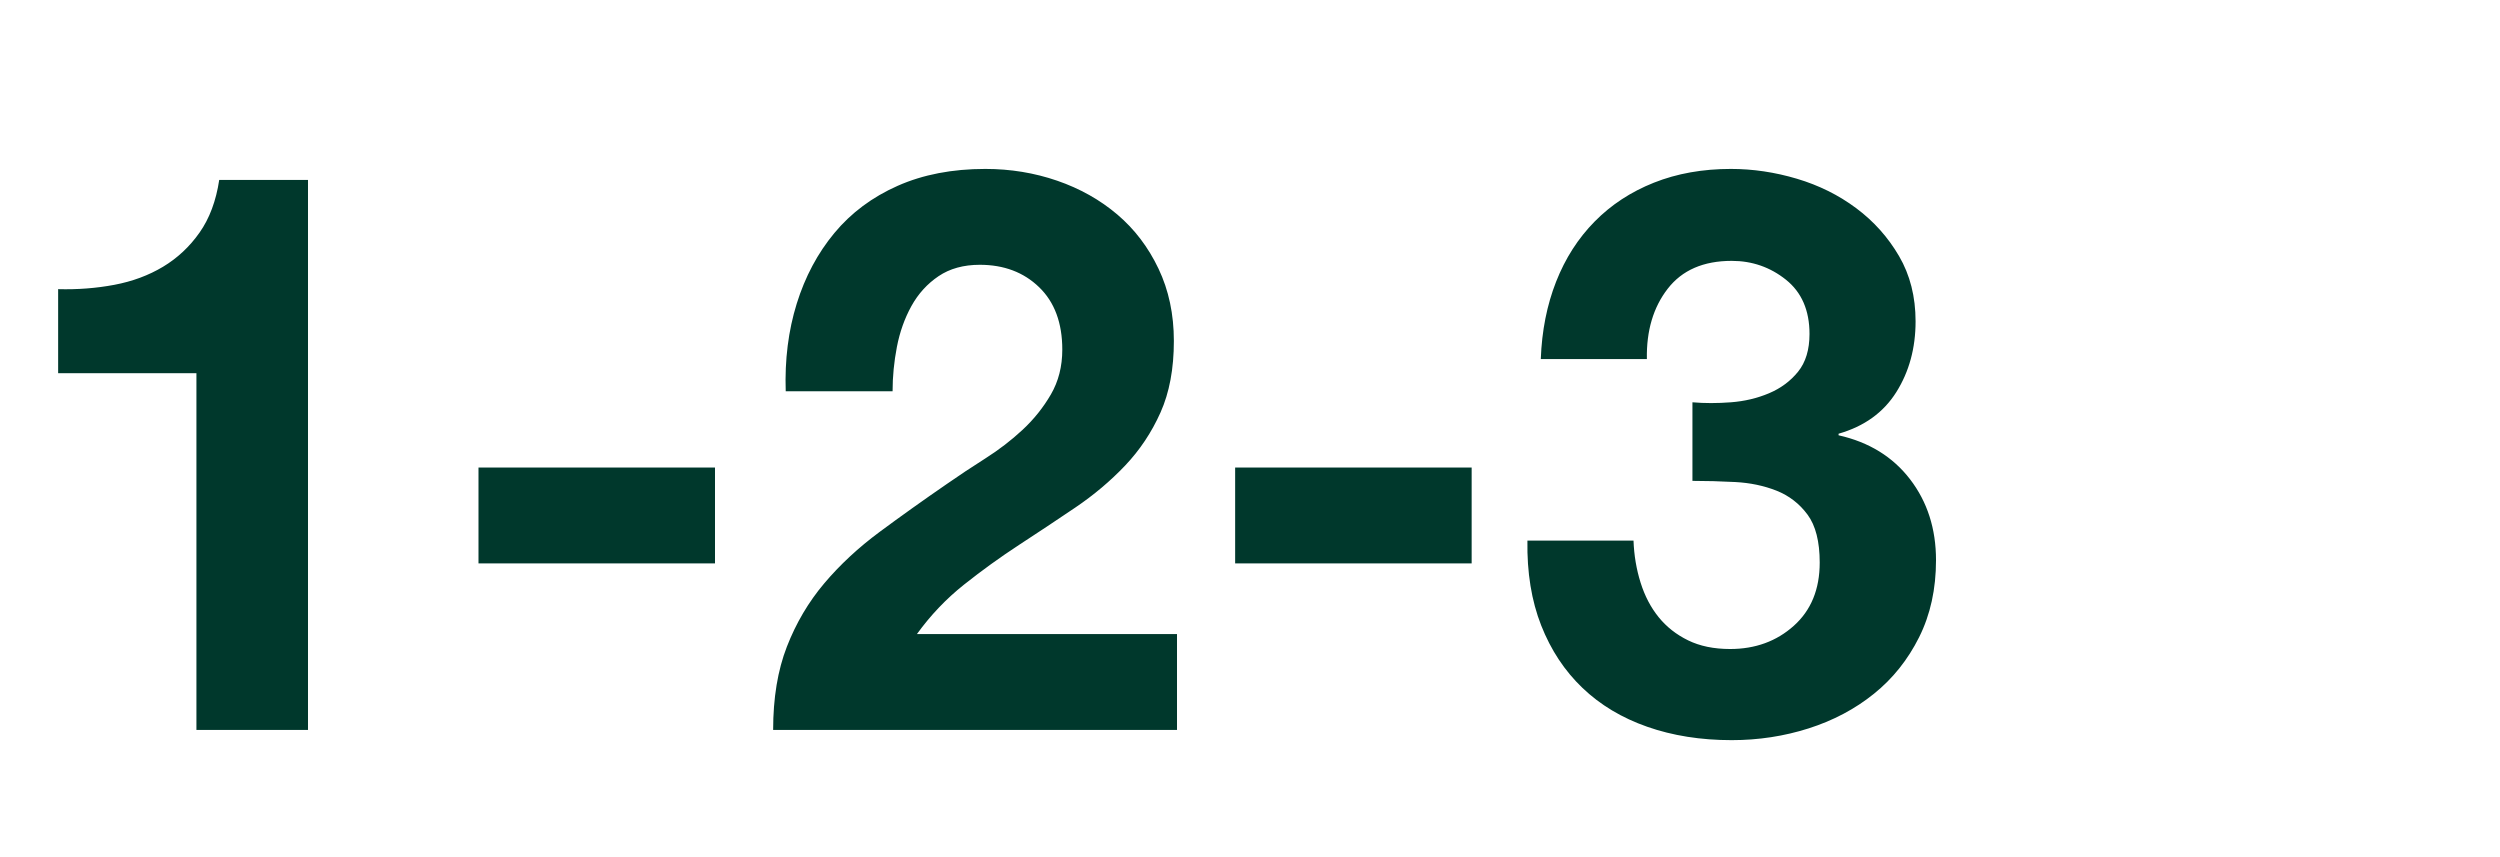 <svg width="136.909" height="46.94" viewBox="0 0 136.909 46.94" xmlns="http://www.w3.org/2000/svg"><g fill="#00382c"><path d="M16.867 39.974V9.854h-4.862q-.258 1.72-1.076 2.882-.817 1.162-2 1.872-1.184.71-2.668.99-1.485.28-3.077.237v4.604h7.573v19.535zM26.204 25.602v5.25h12.952v-5.25zM43.029 21.428h5.852q0-1.205.236-2.43.237-1.227.796-2.238.56-1.011 1.485-1.635.925-.624 2.259-.624 1.98 0 3.248 1.226 1.27 1.226 1.27 3.42 0 1.378-.624 2.453-.624 1.076-1.55 1.937-.924.86-2.043 1.57-1.119.71-2.108 1.399-1.937 1.334-3.68 2.624-1.742 1.291-3.033 2.819-1.29 1.527-2.044 3.464-.753 1.936-.753 4.56h22.117v-5.249H50.214q1.12-1.549 2.582-2.71 1.463-1.162 3.012-2.174 1.55-1.01 3.077-2.043 1.527-1.033 2.732-2.302 1.205-1.27 1.936-2.905.732-1.635.732-3.916 0-2.194-.84-3.958-.838-1.764-2.258-2.97-1.42-1.204-3.292-1.85-1.872-.645-3.937-.645-2.71 0-4.798.925-2.087.925-3.464 2.582-1.376 1.657-2.065 3.873-.688 2.216-.602 4.797zM67.641 25.602v5.25h12.952v-5.25zM92.684 22.03v4.304q1.119 0 2.345.064 1.226.065 2.259.473 1.033.41 1.7 1.313.666.903.666 2.625 0 2.194-1.42 3.463-1.42 1.27-3.485 1.27-1.334 0-2.302-.474-.968-.473-1.613-1.269-.646-.796-.99-1.893t-.387-2.302h-5.81q-.042 2.624.754 4.647.796 2.022 2.259 3.42 1.463 1.4 3.55 2.13 2.087.732 4.625.732 2.195 0 4.217-.645 2.022-.646 3.571-1.894 1.55-1.247 2.475-3.098.925-1.85.925-4.217 0-2.581-1.42-4.431t-3.916-2.41v-.086q2.109-.603 3.163-2.28 1.054-1.679 1.054-3.873 0-2.023-.904-3.572-.903-1.549-2.345-2.624-1.441-1.076-3.248-1.614-1.808-.538-3.615-.538-2.323 0-4.217.753-1.893.753-3.248 2.13-1.356 1.377-2.109 3.292-.753 1.915-.839 4.238h5.81q-.044-2.323 1.14-3.851 1.183-1.527 3.506-1.527 1.678 0 2.97 1.032 1.29 1.033 1.29 2.97 0 1.29-.624 2.065-.624.774-1.592 1.183-.968.409-2.087.495-1.119.086-2.108 0z"/></g></svg>